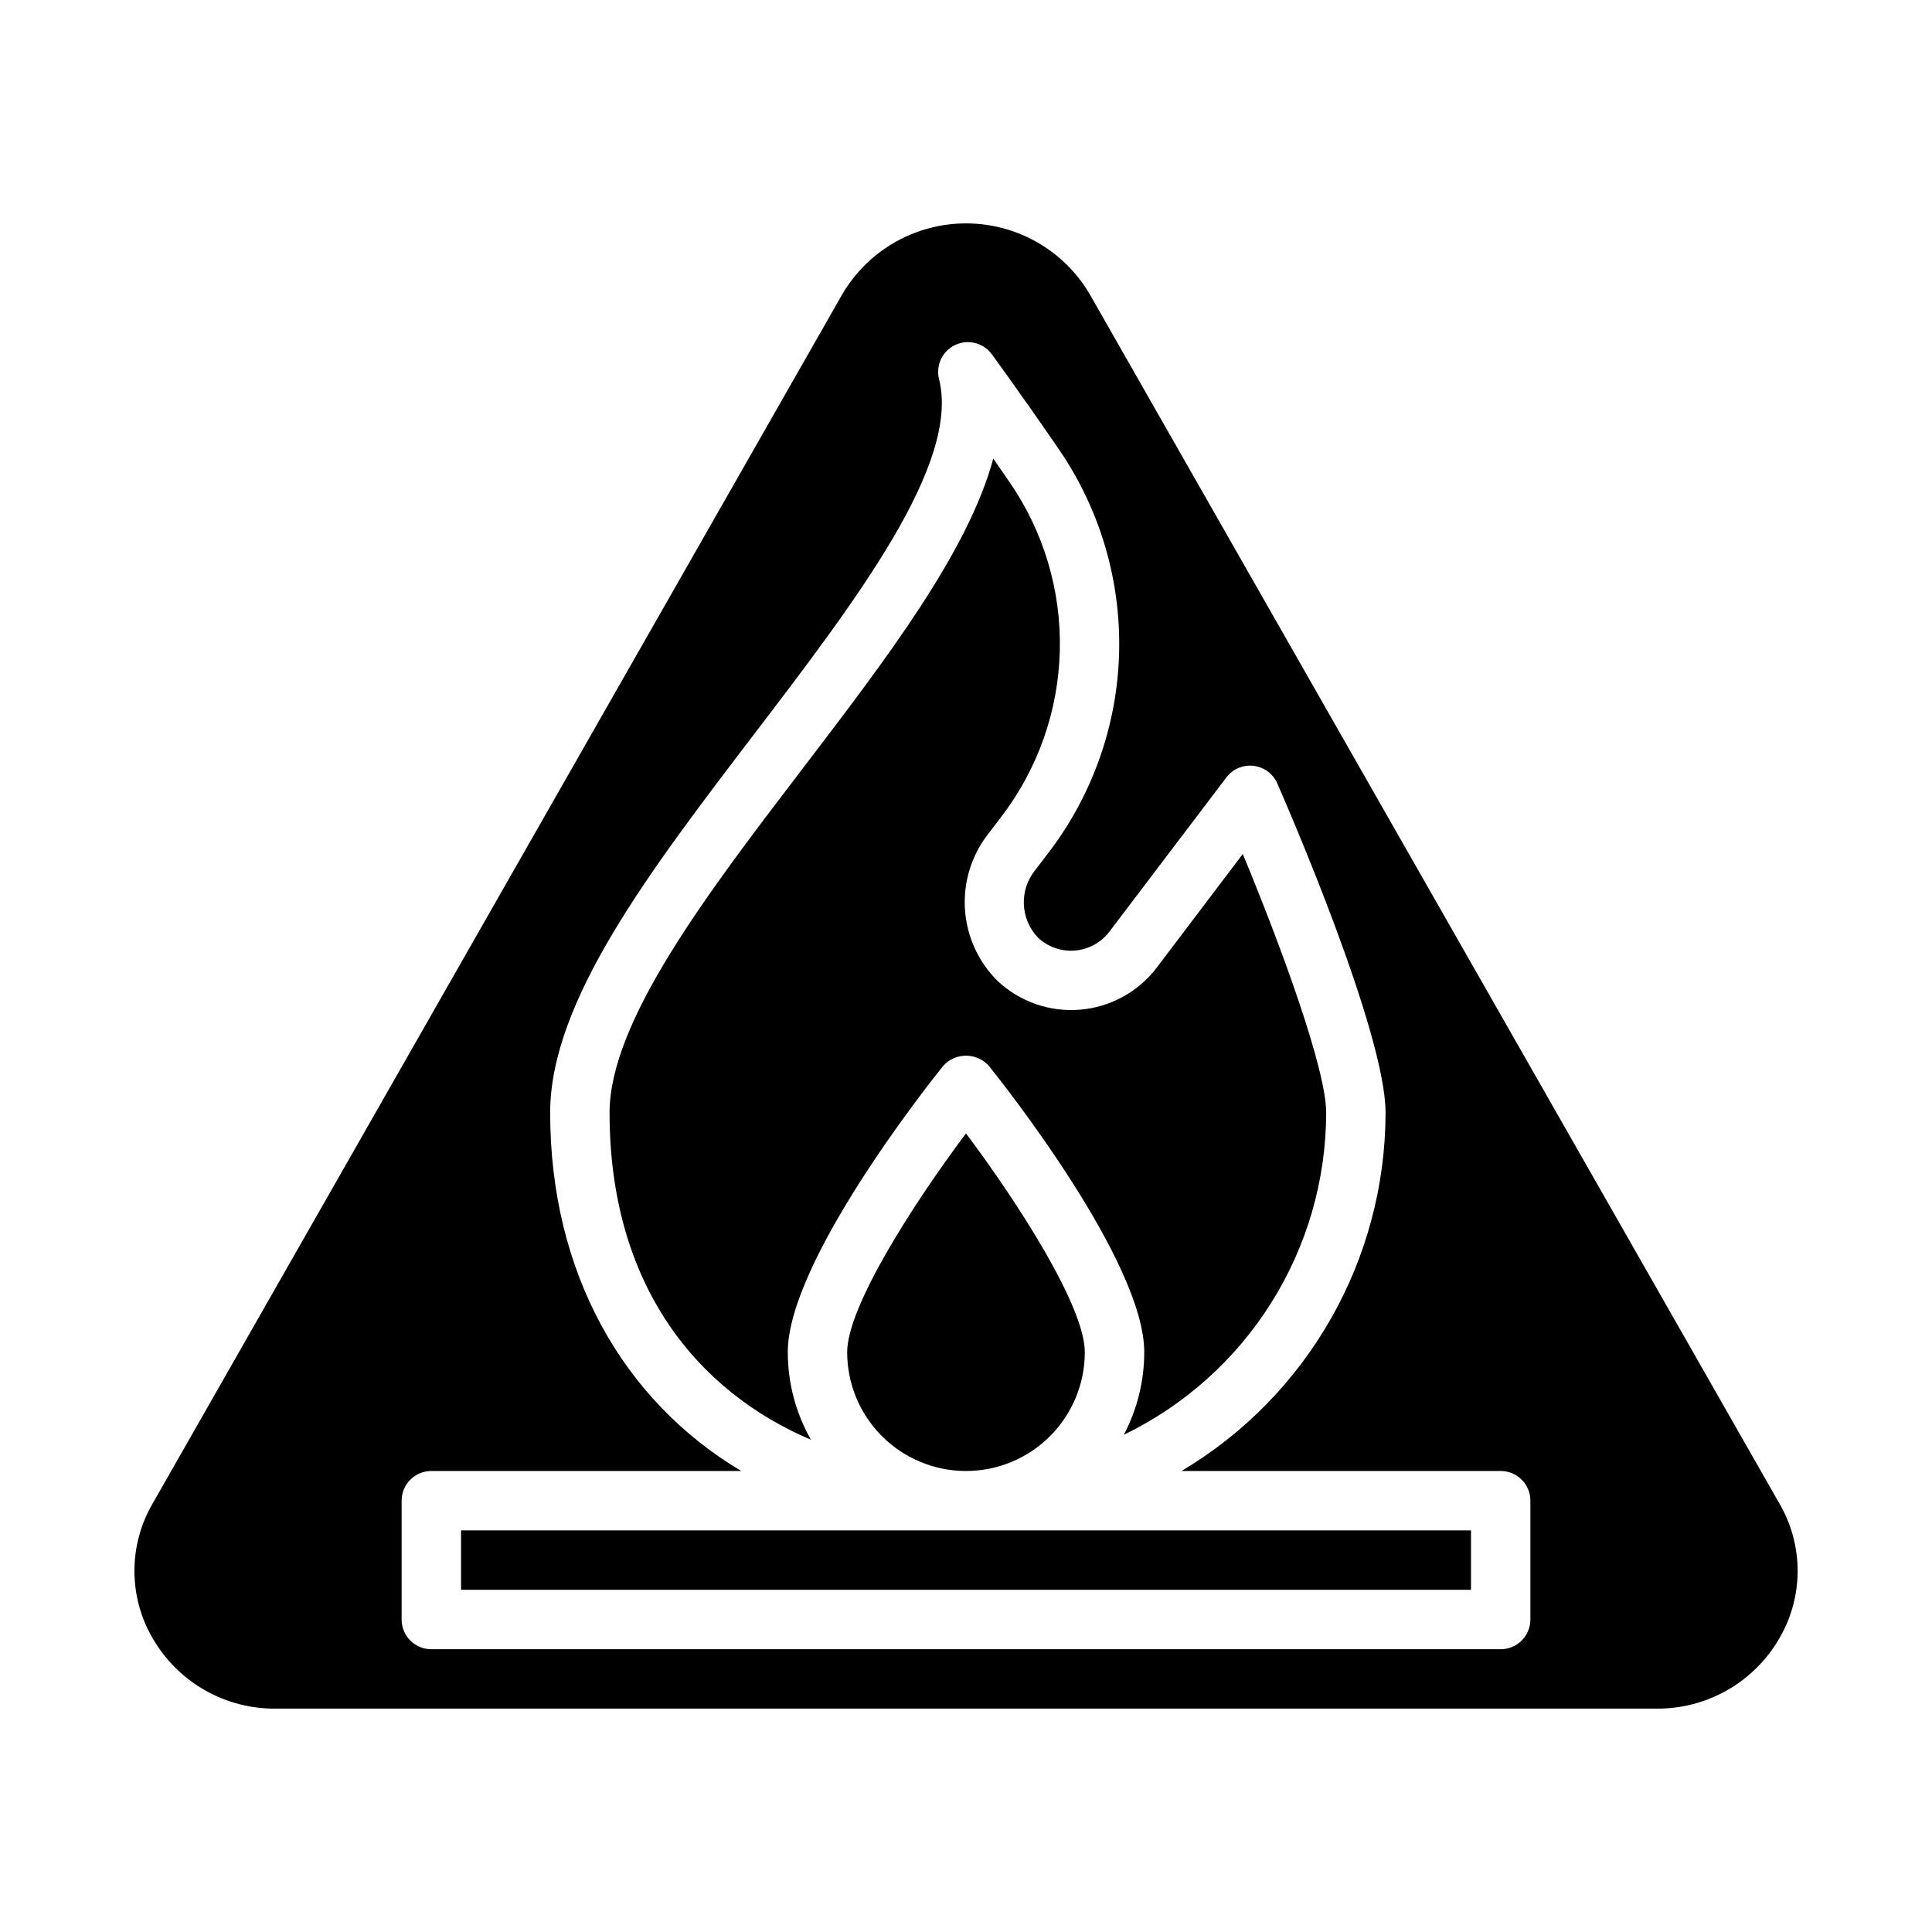 <?xml version="1.0" encoding="UTF-8"?>
<!-- Uploaded to: SVG Repo, www.svgrepo.com, Generator: SVG Repo Mixer Tools -->
<svg fill="#000000" width="800px" height="800px" version="1.1" viewBox="144 144 512 512" xmlns="http://www.w3.org/2000/svg">
 <g>
  <path d="m368.51 502.34c0 8.297 3.273 16.262 9.113 22.156 5.84 5.898 13.77 9.25 22.066 9.332h0.441c8.328-0.035 16.301-3.371 22.18-9.27 5.875-5.902 9.176-13.891 9.176-22.219 0-11.988-17.383-39.156-31.488-57.977-14.109 18.828-31.488 45.996-31.488 57.977z"/>
  <path d="m352.77 502.34c0-23.812 36.887-70.527 41.094-75.77 1.543-1.781 3.781-2.805 6.141-2.805 2.356 0 4.594 1.023 6.141 2.805 4.203 5.242 41.094 51.957 41.094 75.77h-0.004c0 7.629-1.859 15.141-5.414 21.891 16.047-7.762 29.59-19.879 39.074-34.977 9.484-15.094 14.527-32.551 14.555-50.379 0-11.508-11.809-43.723-22.098-68.559l-22.828 30.148v0.004c-4.894 6.41-12.277 10.445-20.316 11.109-8.035 0.664-15.98-2.109-21.859-7.633-5.113-5.074-8.184-11.852-8.633-19.039-0.445-7.191 1.762-14.297 6.207-19.965l3.434-4.496c9.684-12.652 15.109-28.043 15.504-43.969 0.395-15.93-4.262-31.57-13.309-44.688l-4.32-6.258c-6.707 24.758-28.238 52.957-50.68 82.355-25.098 32.859-51.012 66.812-51.012 90.988 0 45.793 23.27 73.871 53.379 86.688-4.031-7.078-6.148-15.082-6.148-23.223z"/>
  <path d="m615.64 542.59-182.84-320.6c-6.824-11.641-19.305-18.789-32.793-18.789-13.492 0-25.973 7.148-32.797 18.789l-182.84 320.6c-3.133 5.426-4.769 11.586-4.746 17.852 0.027 6.266 1.711 12.414 4.887 17.816 3.312 5.703 8.082 10.426 13.816 13.684 5.738 3.258 12.234 4.938 18.832 4.863h365.7c6.594 0.074 13.094-1.605 18.828-4.863 5.734-3.258 10.504-7.981 13.816-13.684 3.176-5.402 4.863-11.551 4.887-17.816 0.023-6.266-1.613-12.426-4.746-17.852zm-66.07 30.598c0 2.086-0.828 4.09-2.305 5.566-1.477 1.477-3.481 2.305-5.566 2.305h-283.39c-4.348 0-7.871-3.523-7.871-7.871v-31.488c0-4.348 3.523-7.871 7.871-7.871h82.129c-31.344-18.656-50.641-52.602-50.641-94.953 0-29.504 26.332-63.992 54.207-100.51 26.766-35.102 54.496-71.391 48.855-93.891v0.004c-0.93-3.656 0.863-7.453 4.273-9.059 3.41-1.609 7.481-0.574 9.707 2.469 0 0 7.133 9.691 17.656 25.008 10.93 15.848 16.559 34.746 16.082 53.992-0.477 19.242-7.039 37.84-18.742 53.125l-3.434 4.504v-0.004c-4.348 5.293-4.062 13 0.664 17.957 2.625 2.477 6.18 3.727 9.781 3.438 3.598-0.289 6.91-2.086 9.109-4.949l31.047-40.934c1.684-2.227 4.422-3.398 7.195-3.074 2.769 0.324 5.164 2.094 6.289 4.648 2.938 6.699 28.703 66.125 28.703 87.293-0.055 38.961-20.598 75.02-54.082 94.938h84.594c2.086 0 4.09 0.828 5.566 2.305 1.477 1.477 2.305 3.477 2.305 5.566z"/>
  <path d="m266.18 549.57h267.65v15.742h-267.65z"/>
 </g>
</svg>